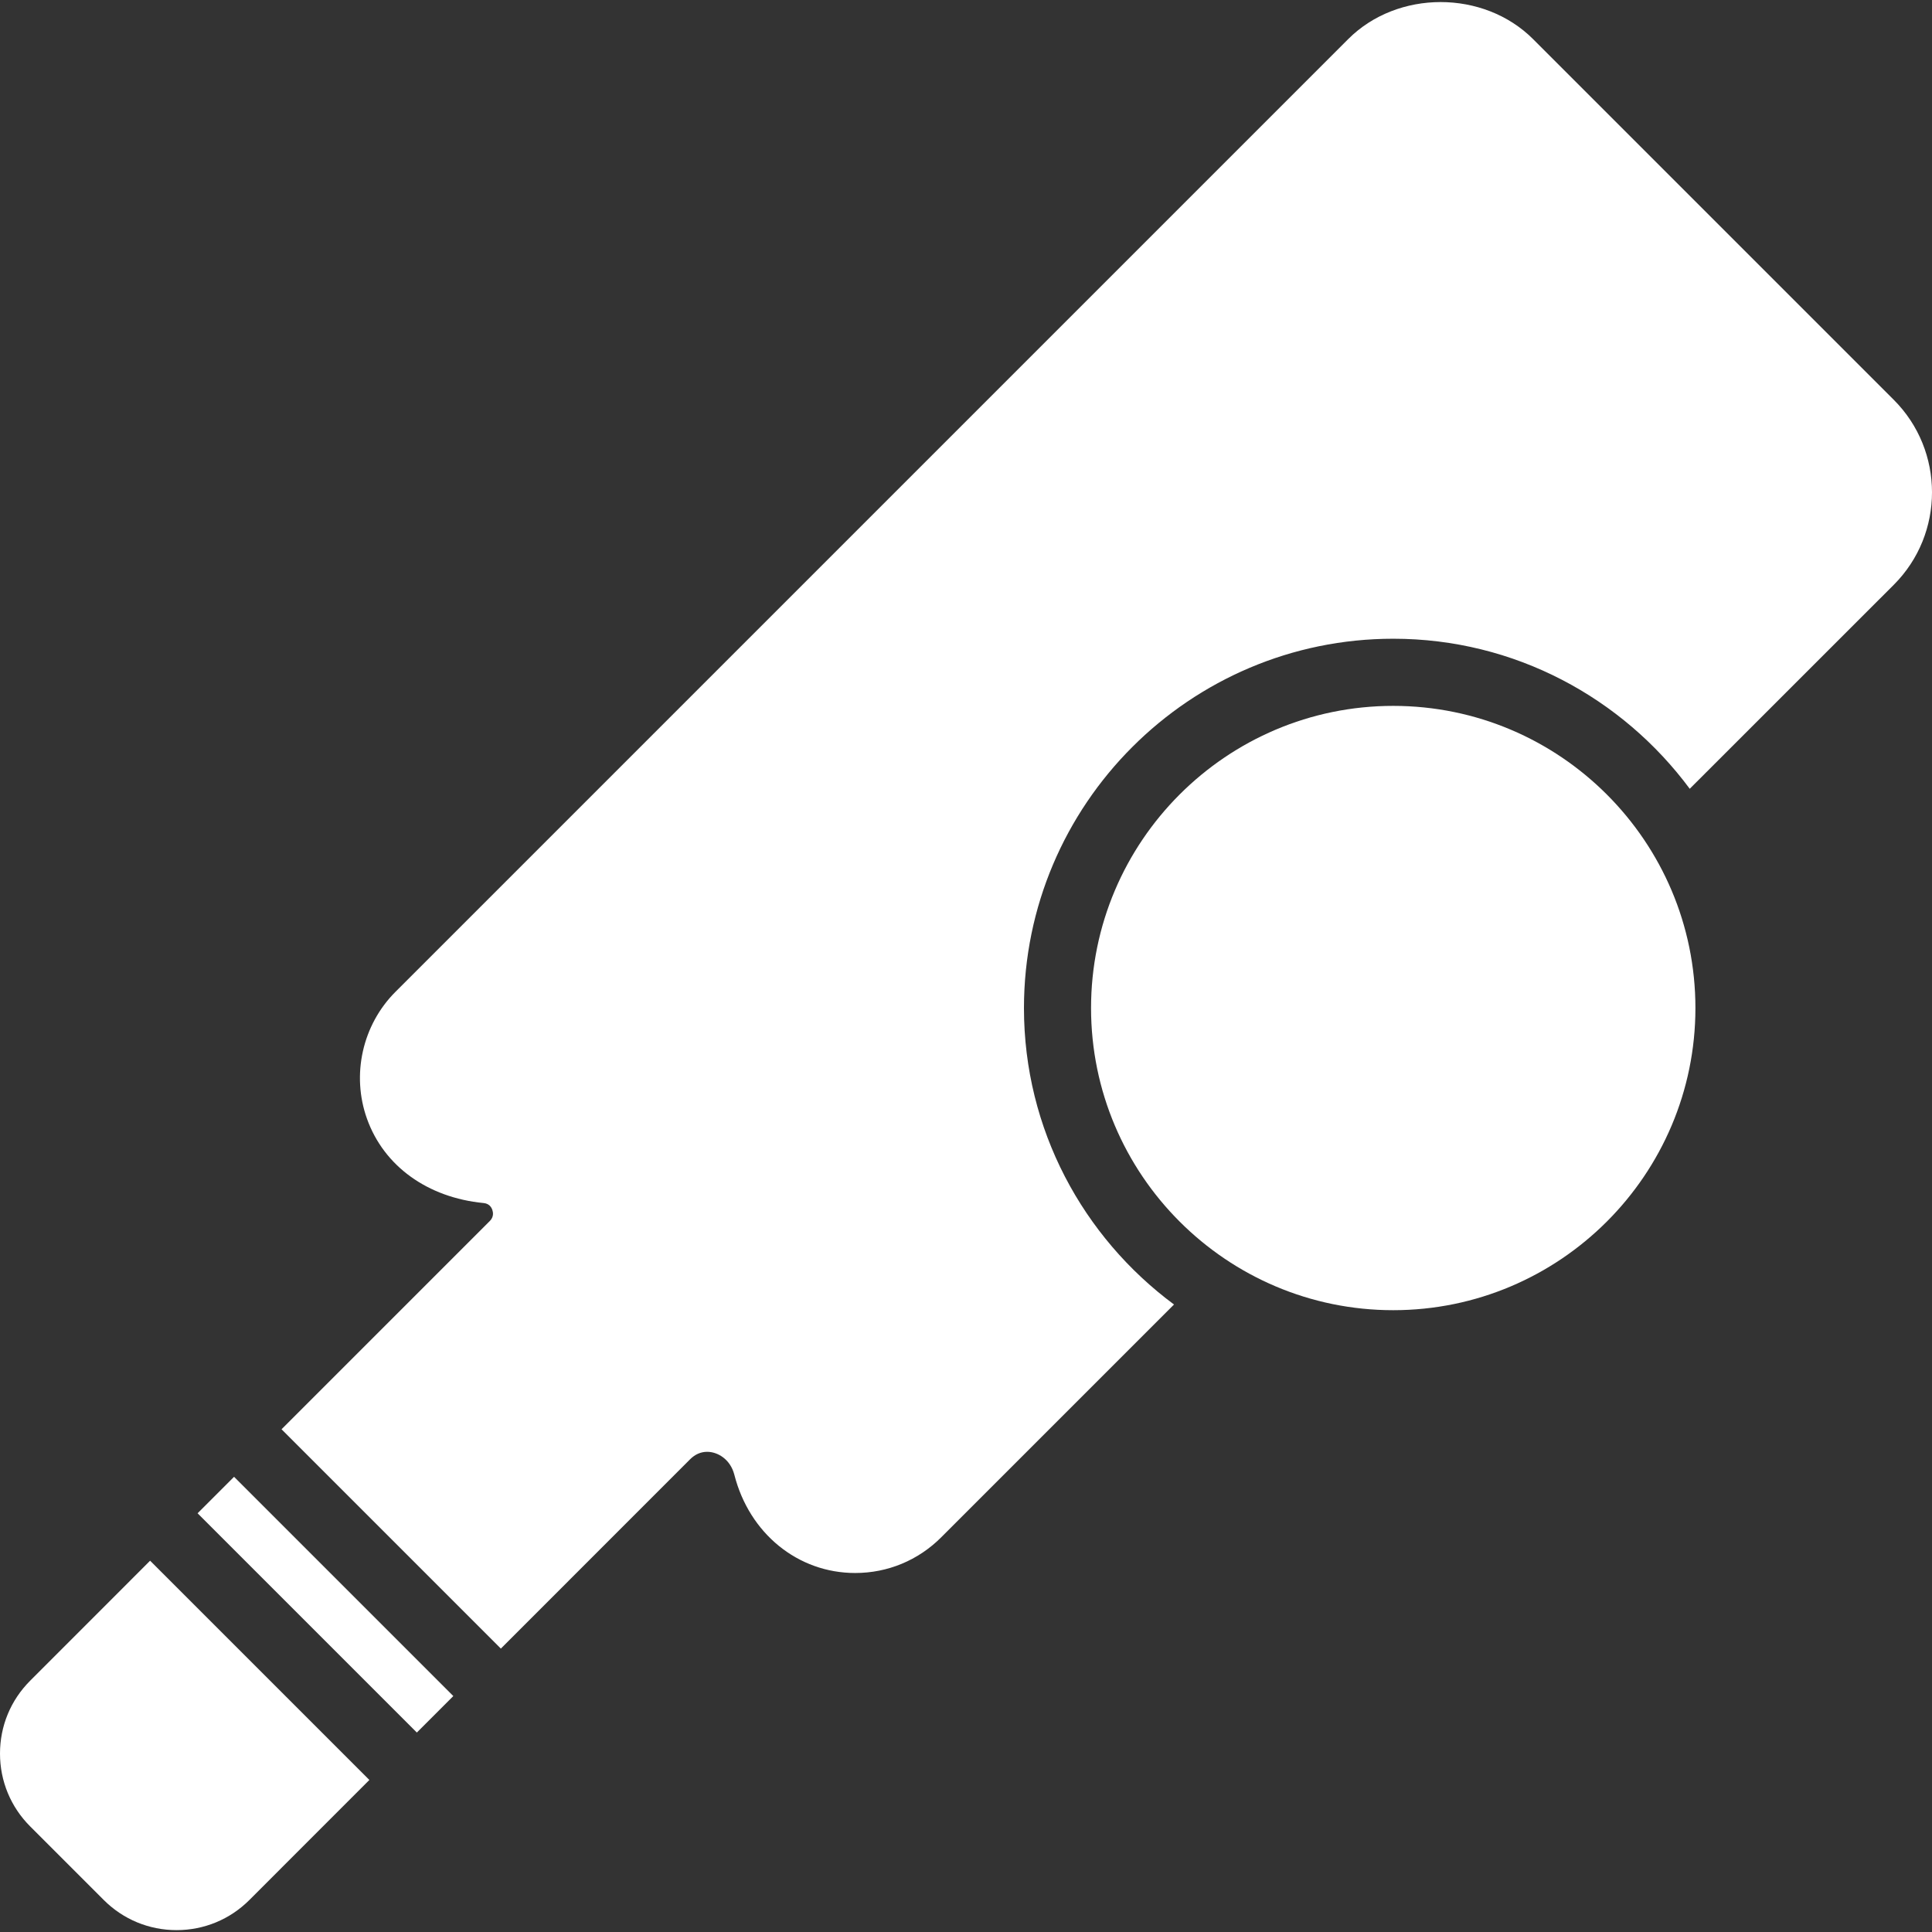 <?xml version="1.0" encoding="UTF-8"?>
<svg xmlns="http://www.w3.org/2000/svg" width="33" height="33" viewBox="0 0 33 33" fill="none">
  <rect x="0" y="0" width="33" height="33" fill="#333333" stroke="none"/>
  <g clip-path="url(#clip0_102_915)">
    <path d="M23.797 12.057C20.951 12.057 18.636 14.372 18.636 17.218C18.636 20.064 20.951 22.379 23.797 22.379C26.644 22.379 28.959 20.064 28.959 17.218C28.959 14.372 26.644 12.057 23.797 12.057Z" fill="white"></path>
    <path d="M7.12 29.593L3.375 25.848L3.998 25.225L7.743 28.97L7.12 29.593ZM32.346 6.828L26.187 0.669C25.343 -0.176 23.87 -0.176 23.027 0.669L6.756 16.94C6.19 17.505 5.999 18.358 6.269 19.111C6.558 19.918 7.303 20.456 8.261 20.549C8.352 20.558 8.392 20.616 8.409 20.665C8.423 20.705 8.438 20.785 8.366 20.856L4.809 24.413L8.555 28.159L11.787 24.926C11.871 24.842 11.97 24.798 12.079 24.798C12.254 24.798 12.473 24.92 12.543 25.189C12.799 26.194 13.629 26.868 14.607 26.868C15.162 26.868 15.683 26.652 16.076 26.259L20.053 22.282C18.501 21.132 17.49 19.293 17.49 17.219C17.49 13.741 20.32 10.91 23.798 10.91C25.873 10.91 27.712 11.922 28.862 13.473L32.347 9.989C33.218 9.118 33.218 7.699 32.346 6.828ZM0.515 28.708C0.183 29.04 0 29.481 0 29.952C0 30.422 0.183 30.864 0.515 31.196L1.772 32.453C2.104 32.785 2.546 32.968 3.016 32.968C3.486 32.968 3.928 32.785 4.26 32.453L6.309 30.403L2.564 26.658L0.515 28.708Z" fill="white"></path>
  </g>
  <defs>
    <clipPath id="clip0_102_915">
      <rect width="33" height="33" fill="white"></rect>
    </clipPath>
  </defs>
</svg>
